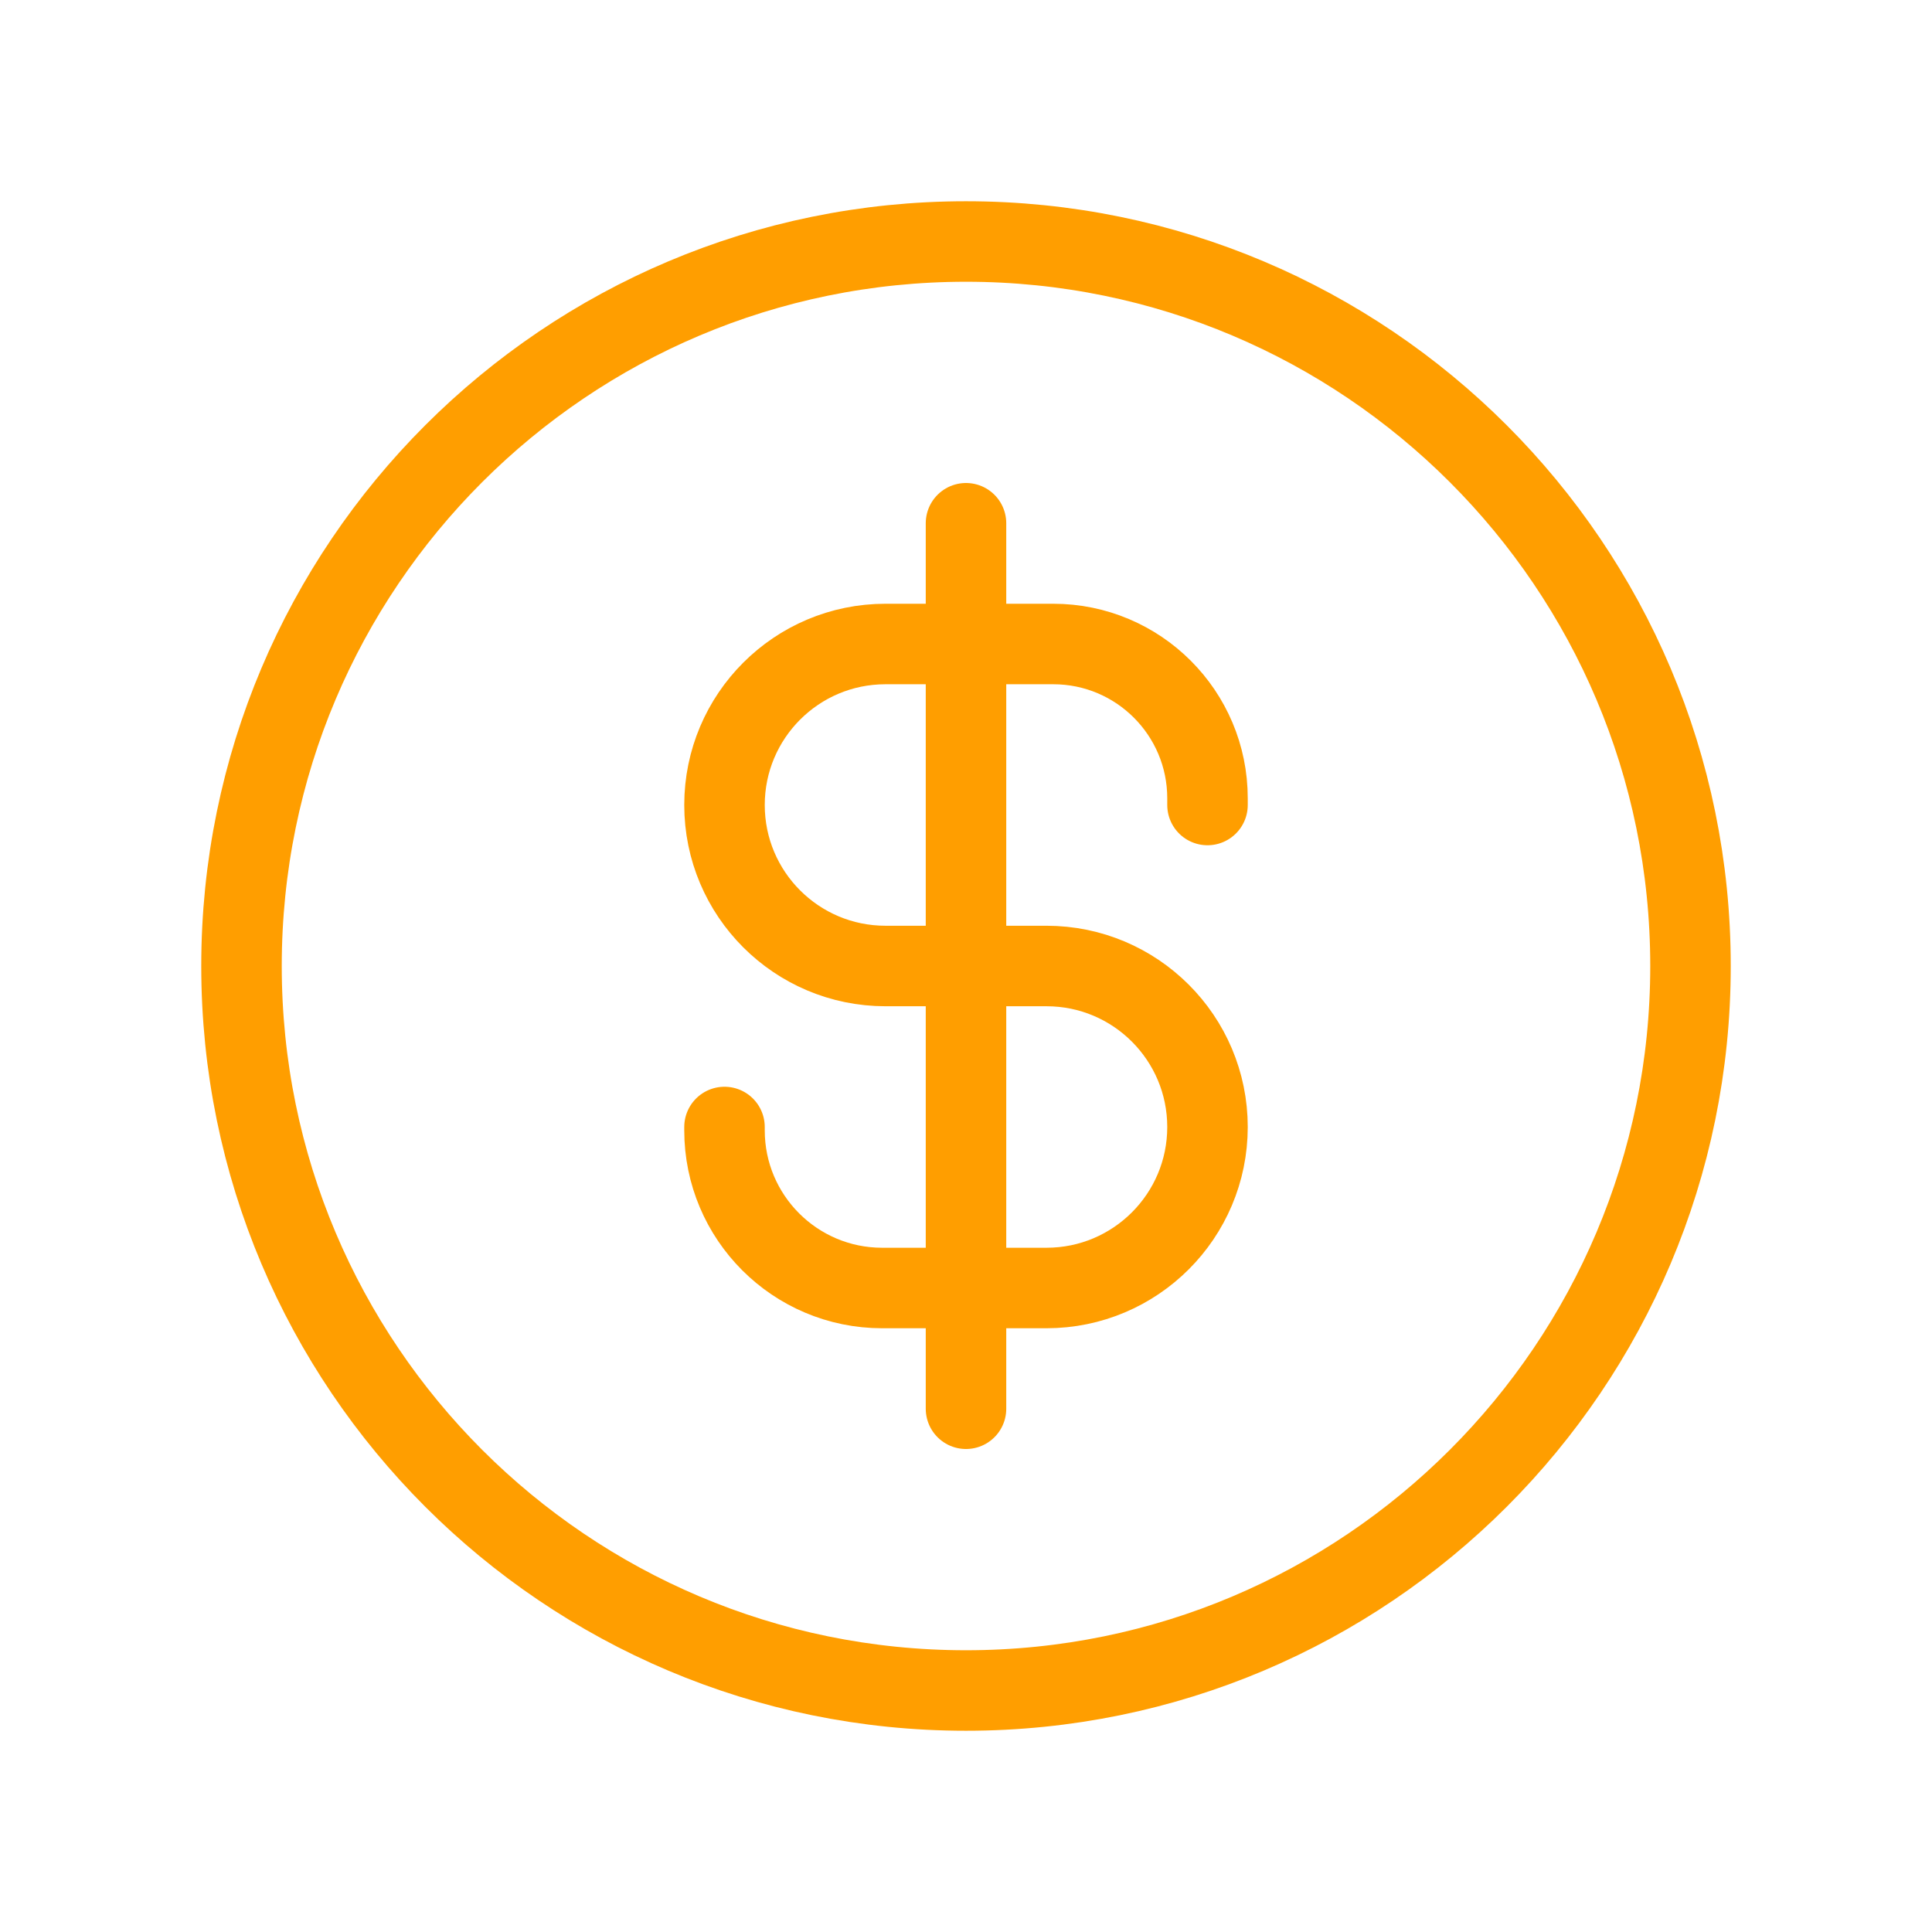 <svg width="48" height="48" viewBox="0 0 48 48" fill="none" xmlns="http://www.w3.org/2000/svg">
<path d="M30 20V19.833C30 17.716 28.284 16 26.167 16H22C19.791 16 18 17.791 18 20C18 22.209 19.791 24 22 24H26C28.209 24 30 25.791 30 28C30 30.209 28.209 32 26 32H21.917C19.754 32 18 30.246 18 28.083V28M24 35V13M42 24C42 33.941 33.941 42 24 42C14.059 42 6 33.941 6 24C6 14.059 14.059 6 24 6C33.941 6 42 14.059 42 24Z" stroke="#FF9E00" stroke-width="2" stroke-linecap="round" stroke-linejoin="round"/>
</svg>
